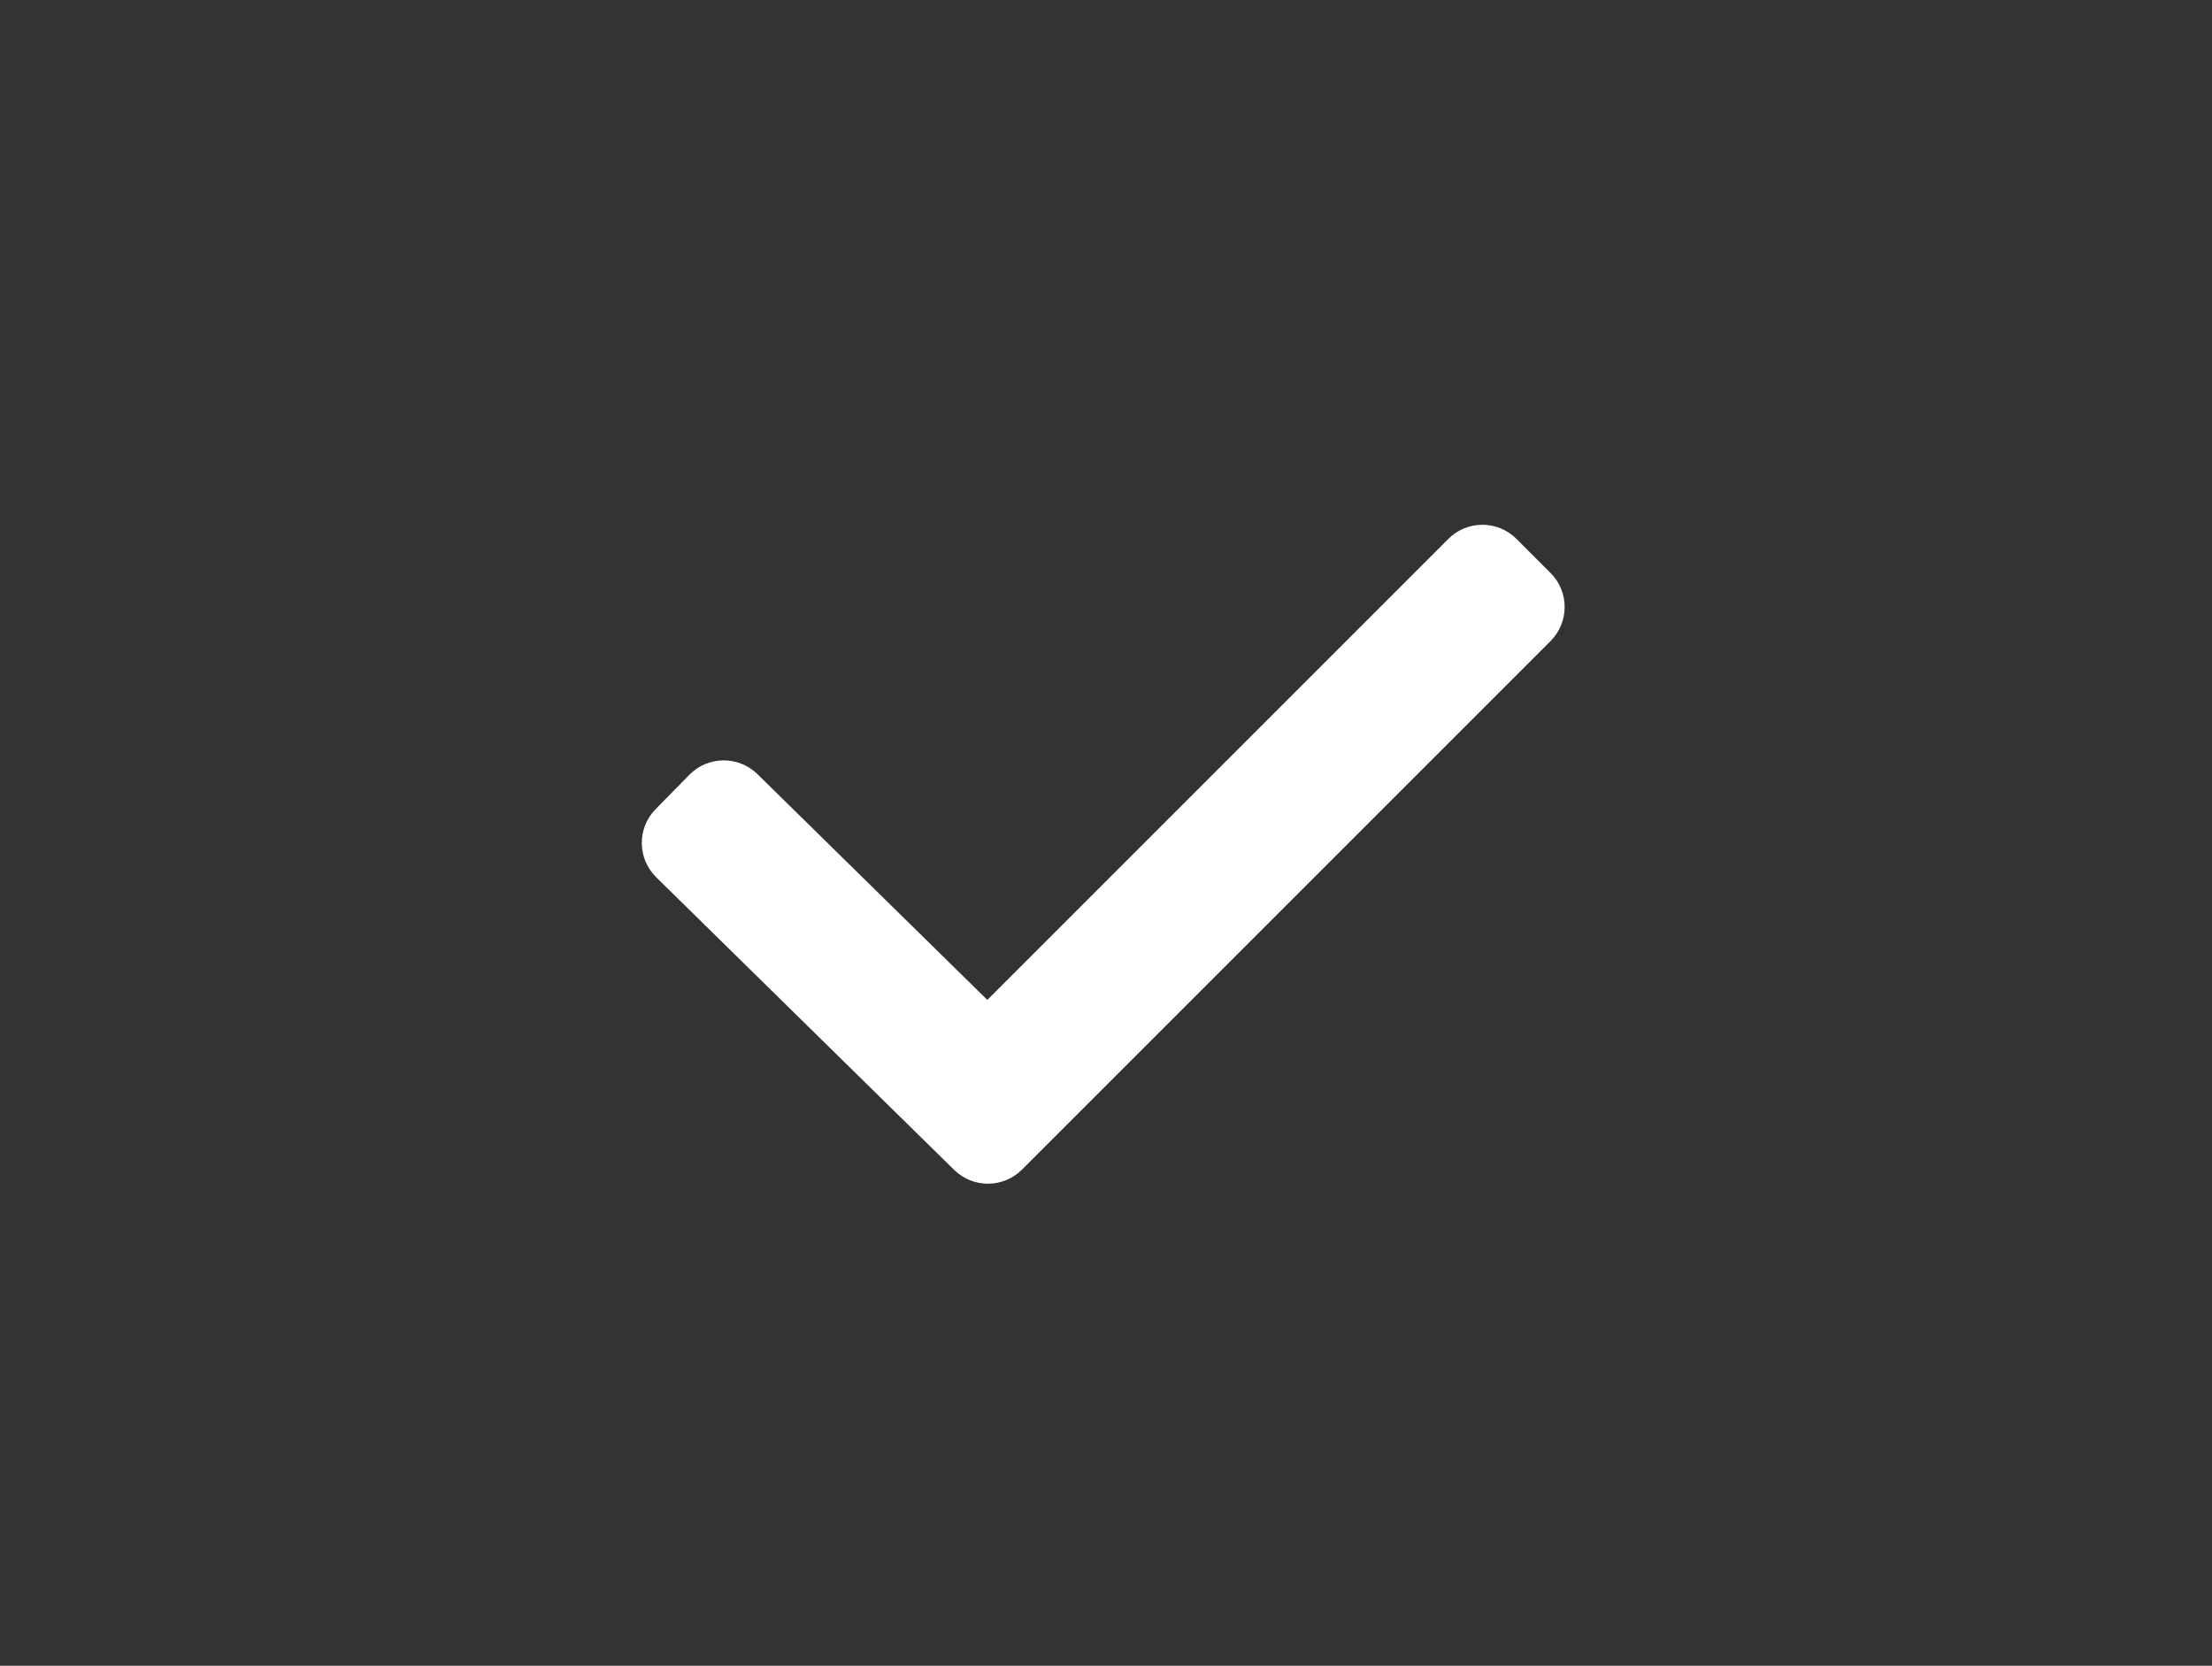 <?xml version="1.0" encoding="UTF-8"?>
<svg xmlns="http://www.w3.org/2000/svg" width="243" height="183" viewBox="0 0 243 183" fill="none">
  <rect x="0" y="0" width="243" height="183" fill="#333333" stroke="none"/>
  <path fill-rule="evenodd" clip-rule="evenodd" d="M170.335 62.944C172.402 65.01 172.402 68.361 170.335 70.427L112.271 128.492C110.218 130.545 106.893 130.56 104.821 128.525L72.089 96.378C70.004 94.331 69.974 90.98 72.022 88.895L75.73 85.119C77.778 83.034 81.128 83.004 83.213 85.052L108.462 109.85L159.11 59.202C161.176 57.136 164.527 57.135 166.593 59.202L170.335 62.944Z" fill="white"></path>
</svg>
